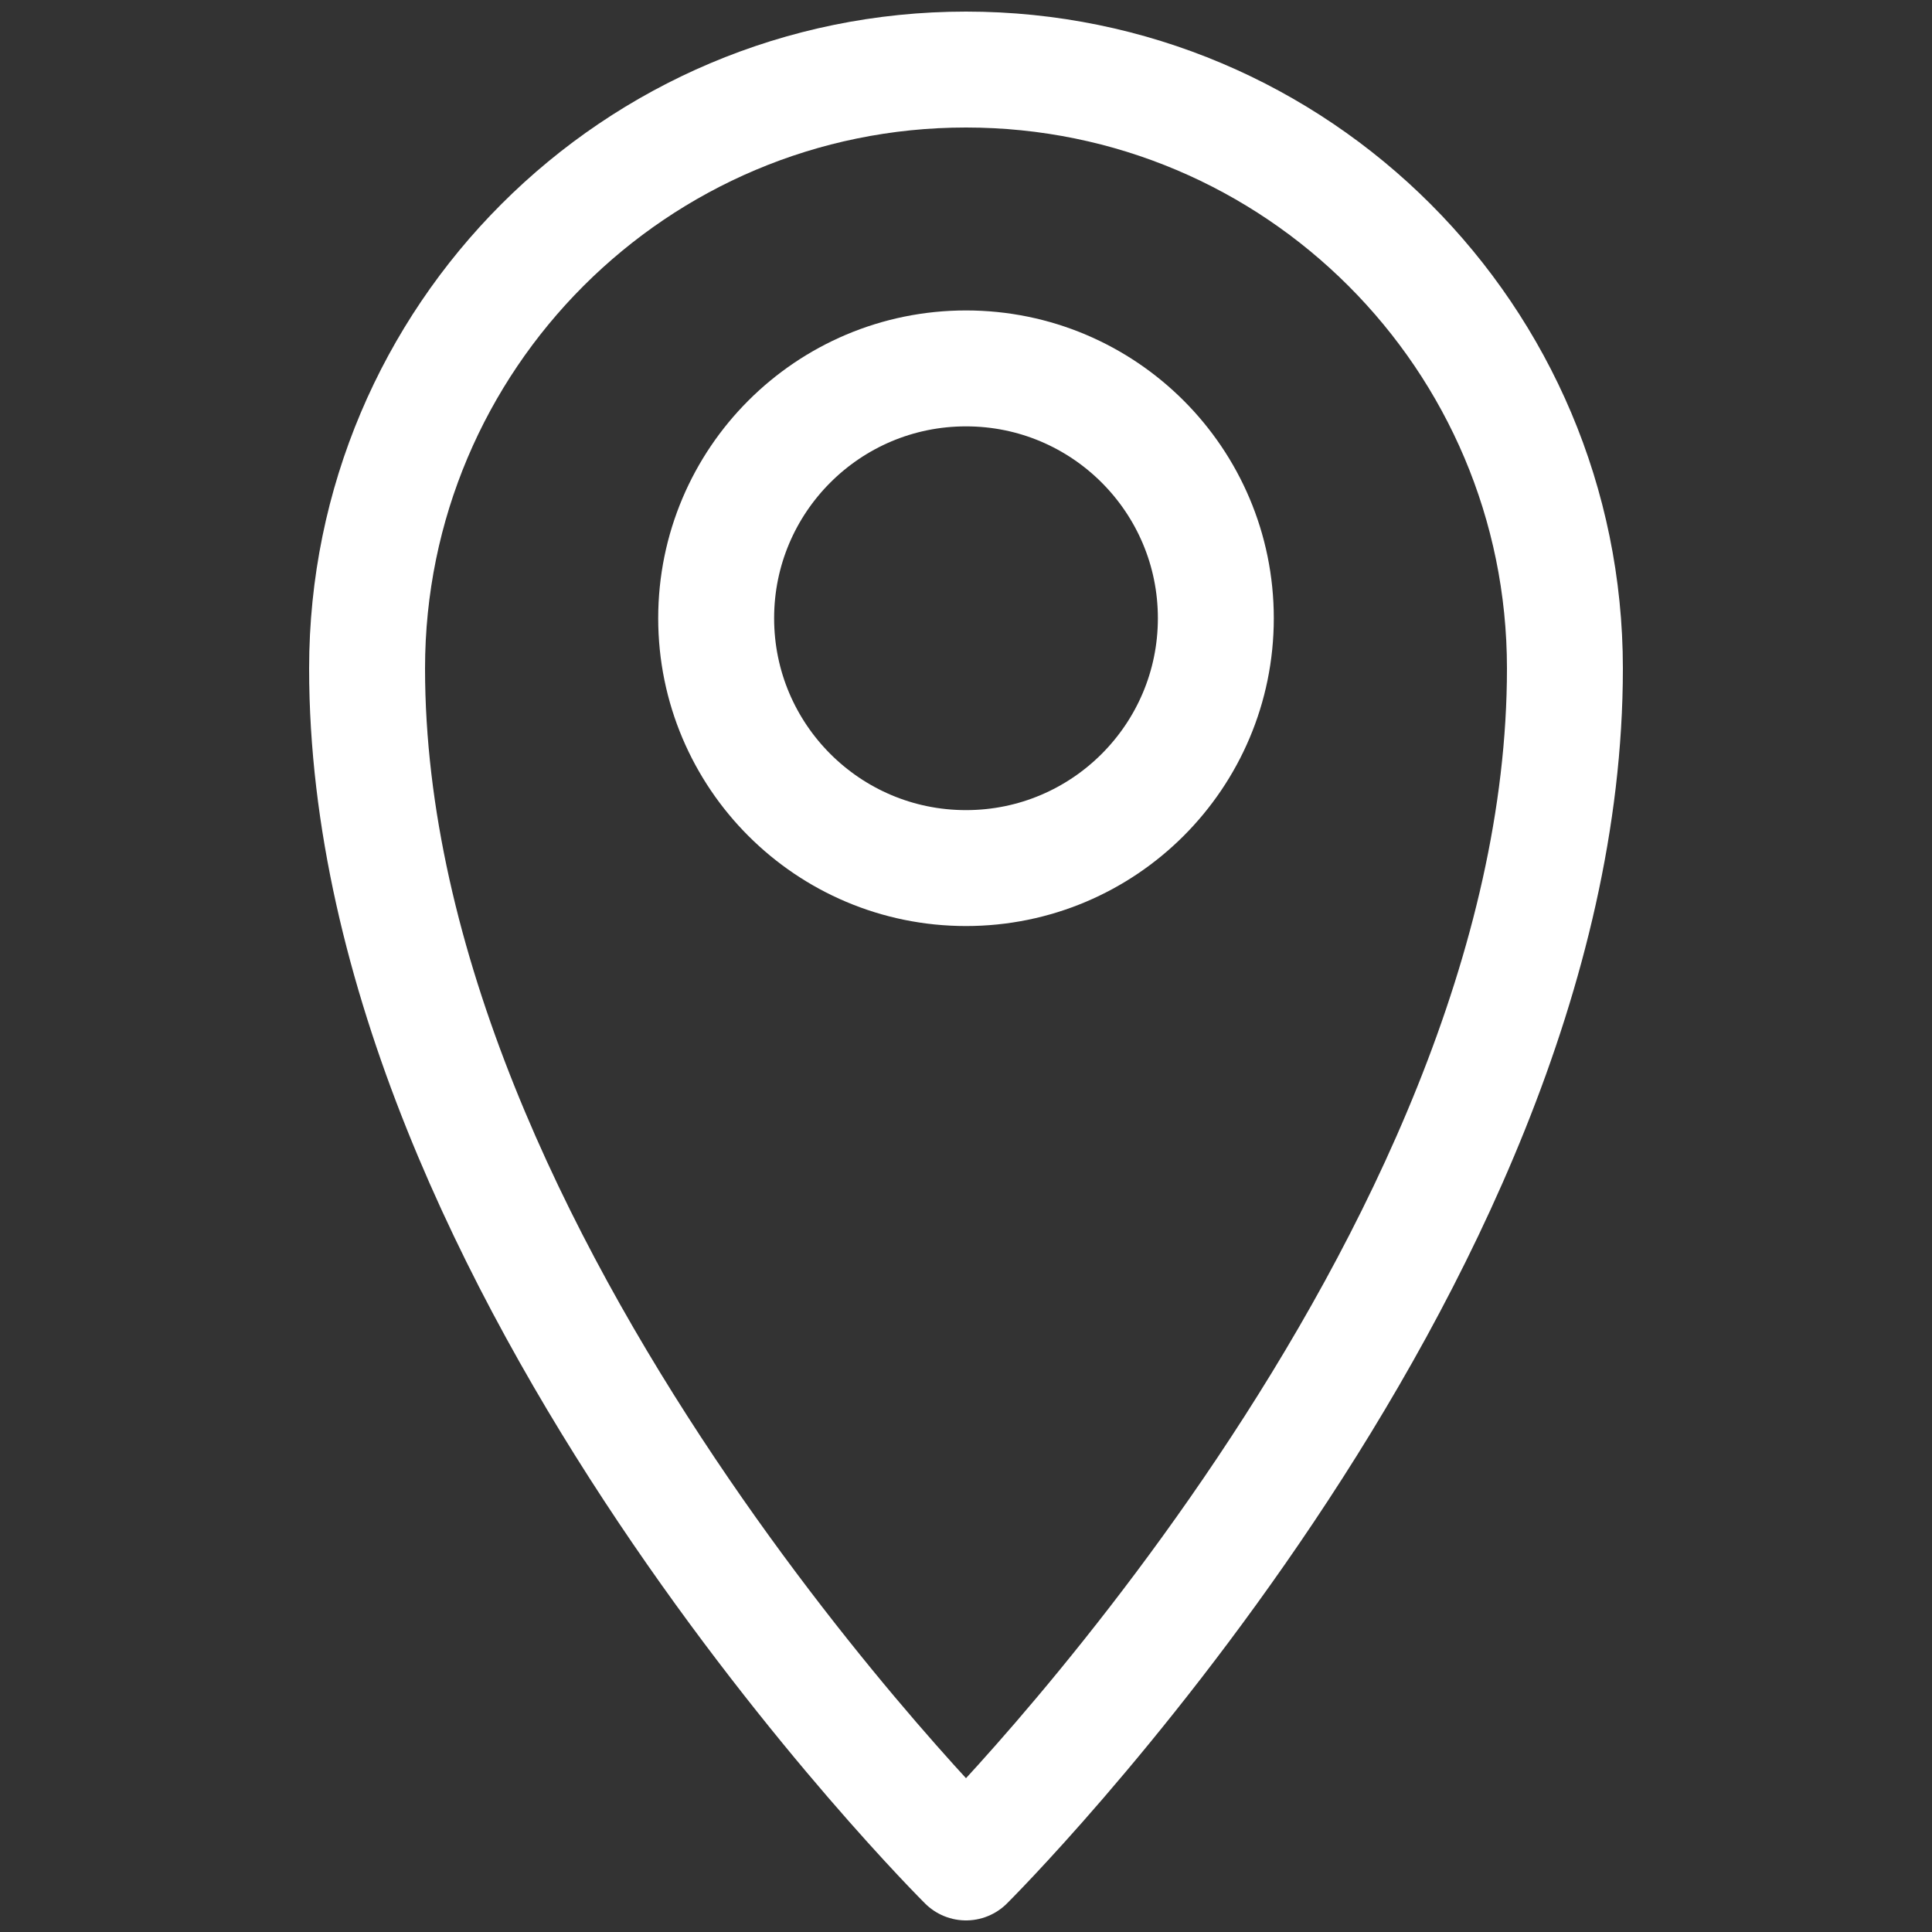 <?xml version="1.0" encoding="UTF-8"?><svg id="Ebene_1" xmlns="http://www.w3.org/2000/svg" viewBox="0 0 500 500"><rect x="0" y="0" width="500" height="500" fill="#333333" stroke="none"/><path d="M405,173c0,155-155,309-155,309,0,0-155-154-155-309,0-85.604,69.396-155,155-155s155,69.396,155,155Z" style="fill:none; stroke:#fff; stroke-linecap:round; stroke-linejoin:round; stroke-width:30px;"/><circle cx="250" cy="160" r="64.658" style="fill:none; stroke:#fff; stroke-linecap:round; stroke-linejoin:round; stroke-width:30px;"/></svg>